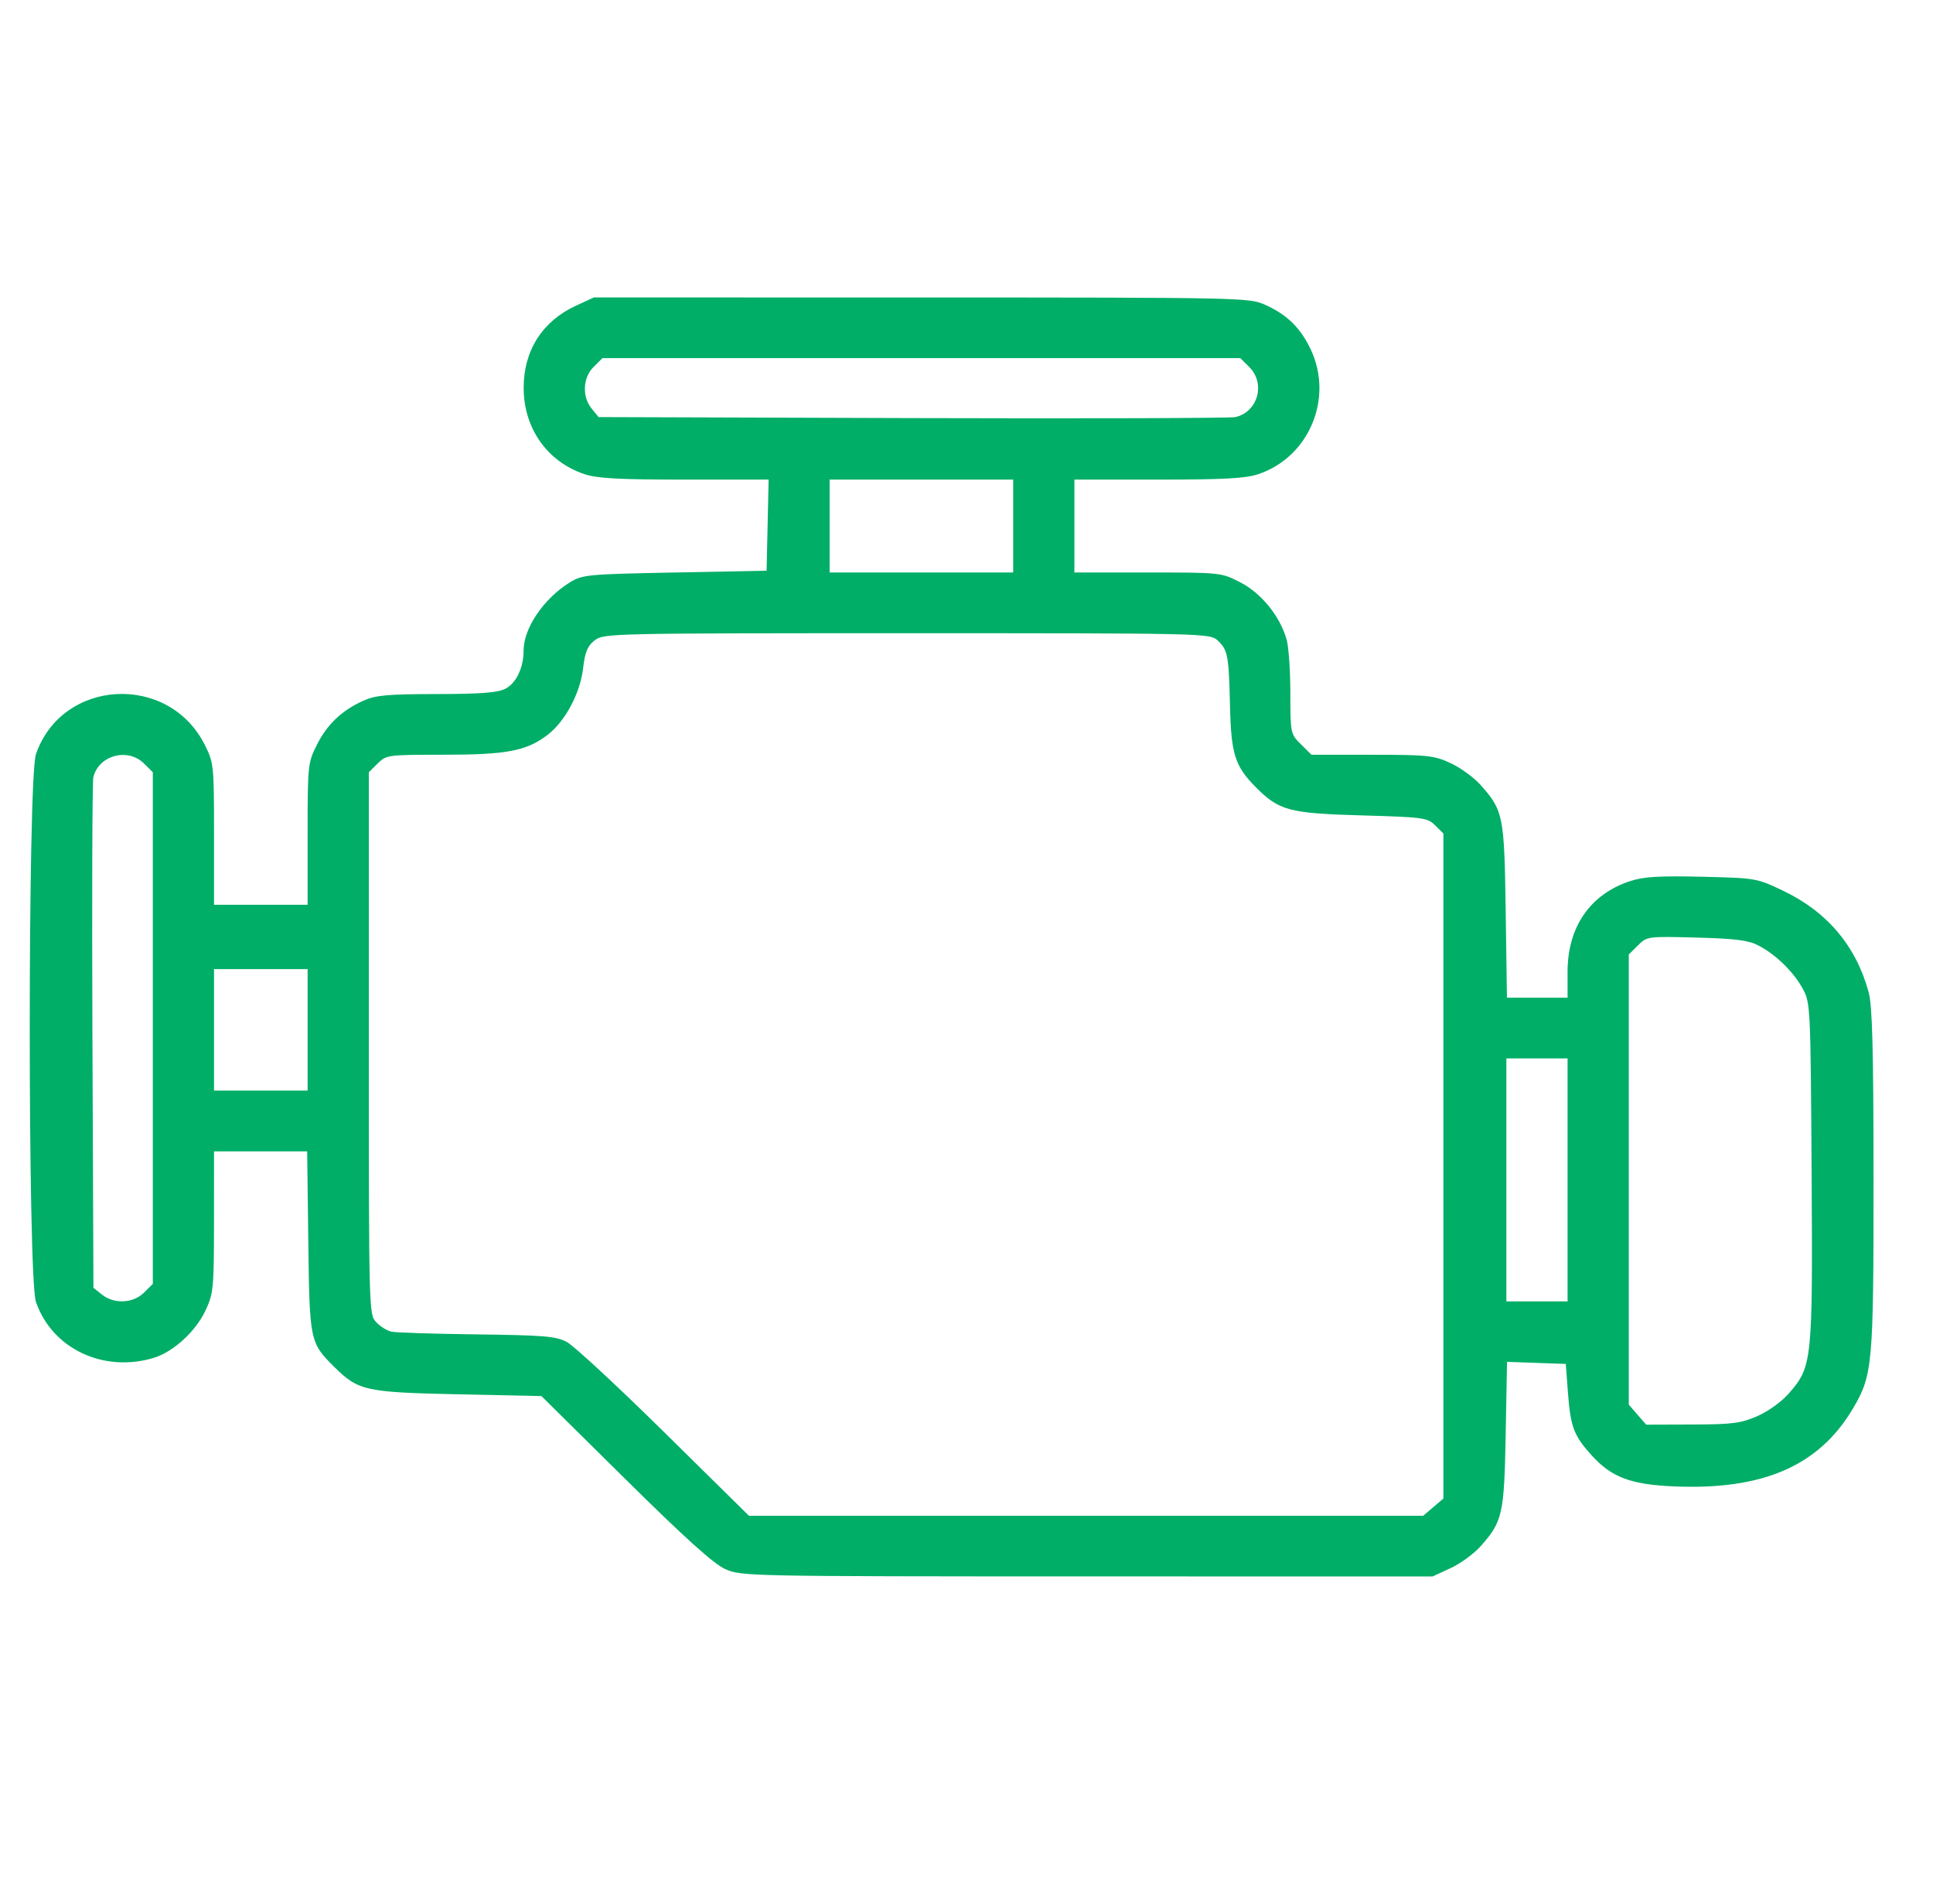 <?xml version="1.0" encoding="UTF-8"?> <svg xmlns="http://www.w3.org/2000/svg" width="65" height="64" viewBox="0 0 65 64" fill="none"><path fill-rule="evenodd" clip-rule="evenodd" d="M19.362 10.28C18.233 10.802 17.607 11.79 17.609 13.045C17.611 14.399 18.399 15.518 19.65 15.94C20.076 16.084 20.801 16.124 23.019 16.124H25.846L25.812 17.656L25.778 19.187L22.692 19.247C19.74 19.305 19.585 19.319 19.159 19.582C18.284 20.122 17.607 21.119 17.607 21.868C17.607 22.447 17.359 22.968 16.995 23.155C16.734 23.289 16.173 23.332 14.678 23.334C13.03 23.336 12.625 23.373 12.221 23.556C11.492 23.885 11.003 24.349 10.656 25.04C10.352 25.645 10.344 25.724 10.344 28.04V30.419H8.771H7.197V28.04C7.197 25.724 7.189 25.645 6.885 25.04C5.666 22.613 2.082 22.814 1.208 25.358C0.931 26.168 0.931 42.959 1.208 43.768C1.747 45.336 3.466 46.158 5.156 45.655C5.82 45.458 6.576 44.77 6.91 44.06C7.178 43.487 7.195 43.318 7.196 41.08L7.197 38.708H8.763H10.329L10.367 41.741C10.409 45.088 10.42 45.141 11.236 45.951C12.05 46.758 12.28 46.809 15.395 46.876L18.206 46.936L21.024 49.722C23.034 51.709 23.998 52.578 24.386 52.752C24.922 52.993 25.124 52.997 36.552 52.999L48.173 53L48.779 52.72C49.112 52.566 49.568 52.233 49.793 51.979C50.528 51.148 50.581 50.907 50.631 48.223L50.676 45.785L51.664 45.82L52.652 45.855L52.724 46.816C52.81 47.97 52.924 48.27 53.524 48.931C54.192 49.667 54.834 49.909 56.283 49.972C59.286 50.102 61.169 49.282 62.311 47.349C62.97 46.232 63.002 45.885 63 39.673C62.999 35.288 62.961 33.823 62.837 33.362C62.42 31.817 61.447 30.658 59.975 29.954C59.074 29.523 59.054 29.519 57.23 29.476C55.775 29.442 55.271 29.473 54.805 29.626C53.471 30.066 52.712 31.168 52.712 32.665V33.542H51.693H50.673L50.631 30.629C50.585 27.42 50.553 27.256 49.793 26.397C49.568 26.143 49.112 25.81 48.779 25.656C48.22 25.398 48.014 25.376 46.136 25.375L44.099 25.374L43.745 25.023C43.396 24.676 43.391 24.654 43.39 23.311C43.39 22.562 43.334 21.751 43.266 21.508C43.046 20.723 42.42 19.947 41.713 19.582C41.065 19.248 41.06 19.247 38.596 19.247H36.128V17.686V16.124H38.951C41.166 16.124 41.891 16.084 42.317 15.94C44.026 15.363 44.853 13.381 44.071 11.739C43.727 11.018 43.275 10.576 42.544 10.248C42.009 10.007 41.805 10.003 30.983 10.001L19.968 10L19.362 10.28ZM42.005 12.335C42.563 12.889 42.306 13.839 41.548 14.022C41.397 14.059 36.515 14.074 30.7 14.056L20.128 14.022L19.896 13.738C19.567 13.334 19.596 12.698 19.962 12.335L20.259 12.04H30.983H41.708L42.005 12.335ZM34.07 17.686V19.247H30.983H27.897V17.686V16.124H30.983H34.07V17.686ZM40.946 21.533C41.287 21.849 41.321 22.029 41.361 23.752C41.398 25.342 41.528 25.755 42.21 26.447C43.004 27.253 43.34 27.344 45.779 27.413C47.871 27.473 48 27.49 48.261 27.75L48.536 28.023V39.202V50.38L48.196 50.67L47.856 50.96H36.521H25.185L22.334 48.15C20.766 46.604 19.293 45.239 19.06 45.117C18.692 44.923 18.296 44.89 16.034 44.862C14.602 44.844 13.31 44.803 13.162 44.77C13.014 44.738 12.783 44.593 12.648 44.449C12.406 44.192 12.402 44.063 12.402 35.076V25.963L12.699 25.669C12.99 25.38 13.039 25.374 14.919 25.374C17.035 25.374 17.698 25.248 18.402 24.715C19 24.262 19.508 23.317 19.607 22.473C19.672 21.919 19.755 21.718 19.996 21.529C20.297 21.294 20.495 21.289 30.493 21.289C40.562 21.289 40.686 21.292 40.946 21.533ZM4.842 25.669L5.139 25.963V34.563V43.163L4.842 43.458C4.476 43.821 3.835 43.85 3.428 43.523L3.142 43.294L3.108 34.844C3.089 30.197 3.103 26.275 3.139 26.128C3.322 25.39 4.296 25.127 4.842 25.669ZM59.128 31.786C59.717 32.093 60.312 32.673 60.621 33.242C60.878 33.712 60.884 33.841 60.918 39.412C60.957 45.764 60.939 45.936 60.166 46.832C59.923 47.115 59.472 47.442 59.103 47.605C58.541 47.851 58.269 47.887 56.908 47.892L55.355 47.897L55.062 47.56L54.77 47.223V39.656V32.09L55.078 31.784C55.384 31.48 55.403 31.478 57.046 31.521C58.36 31.556 58.792 31.611 59.128 31.786ZM10.344 34.623V36.665H8.771H7.197V34.623V32.581H8.771H10.344V34.623ZM52.712 39.669V43.753H51.683H50.654V39.669V35.584H51.683H52.712V39.669Z" fill="#00AE67"></path></svg> 